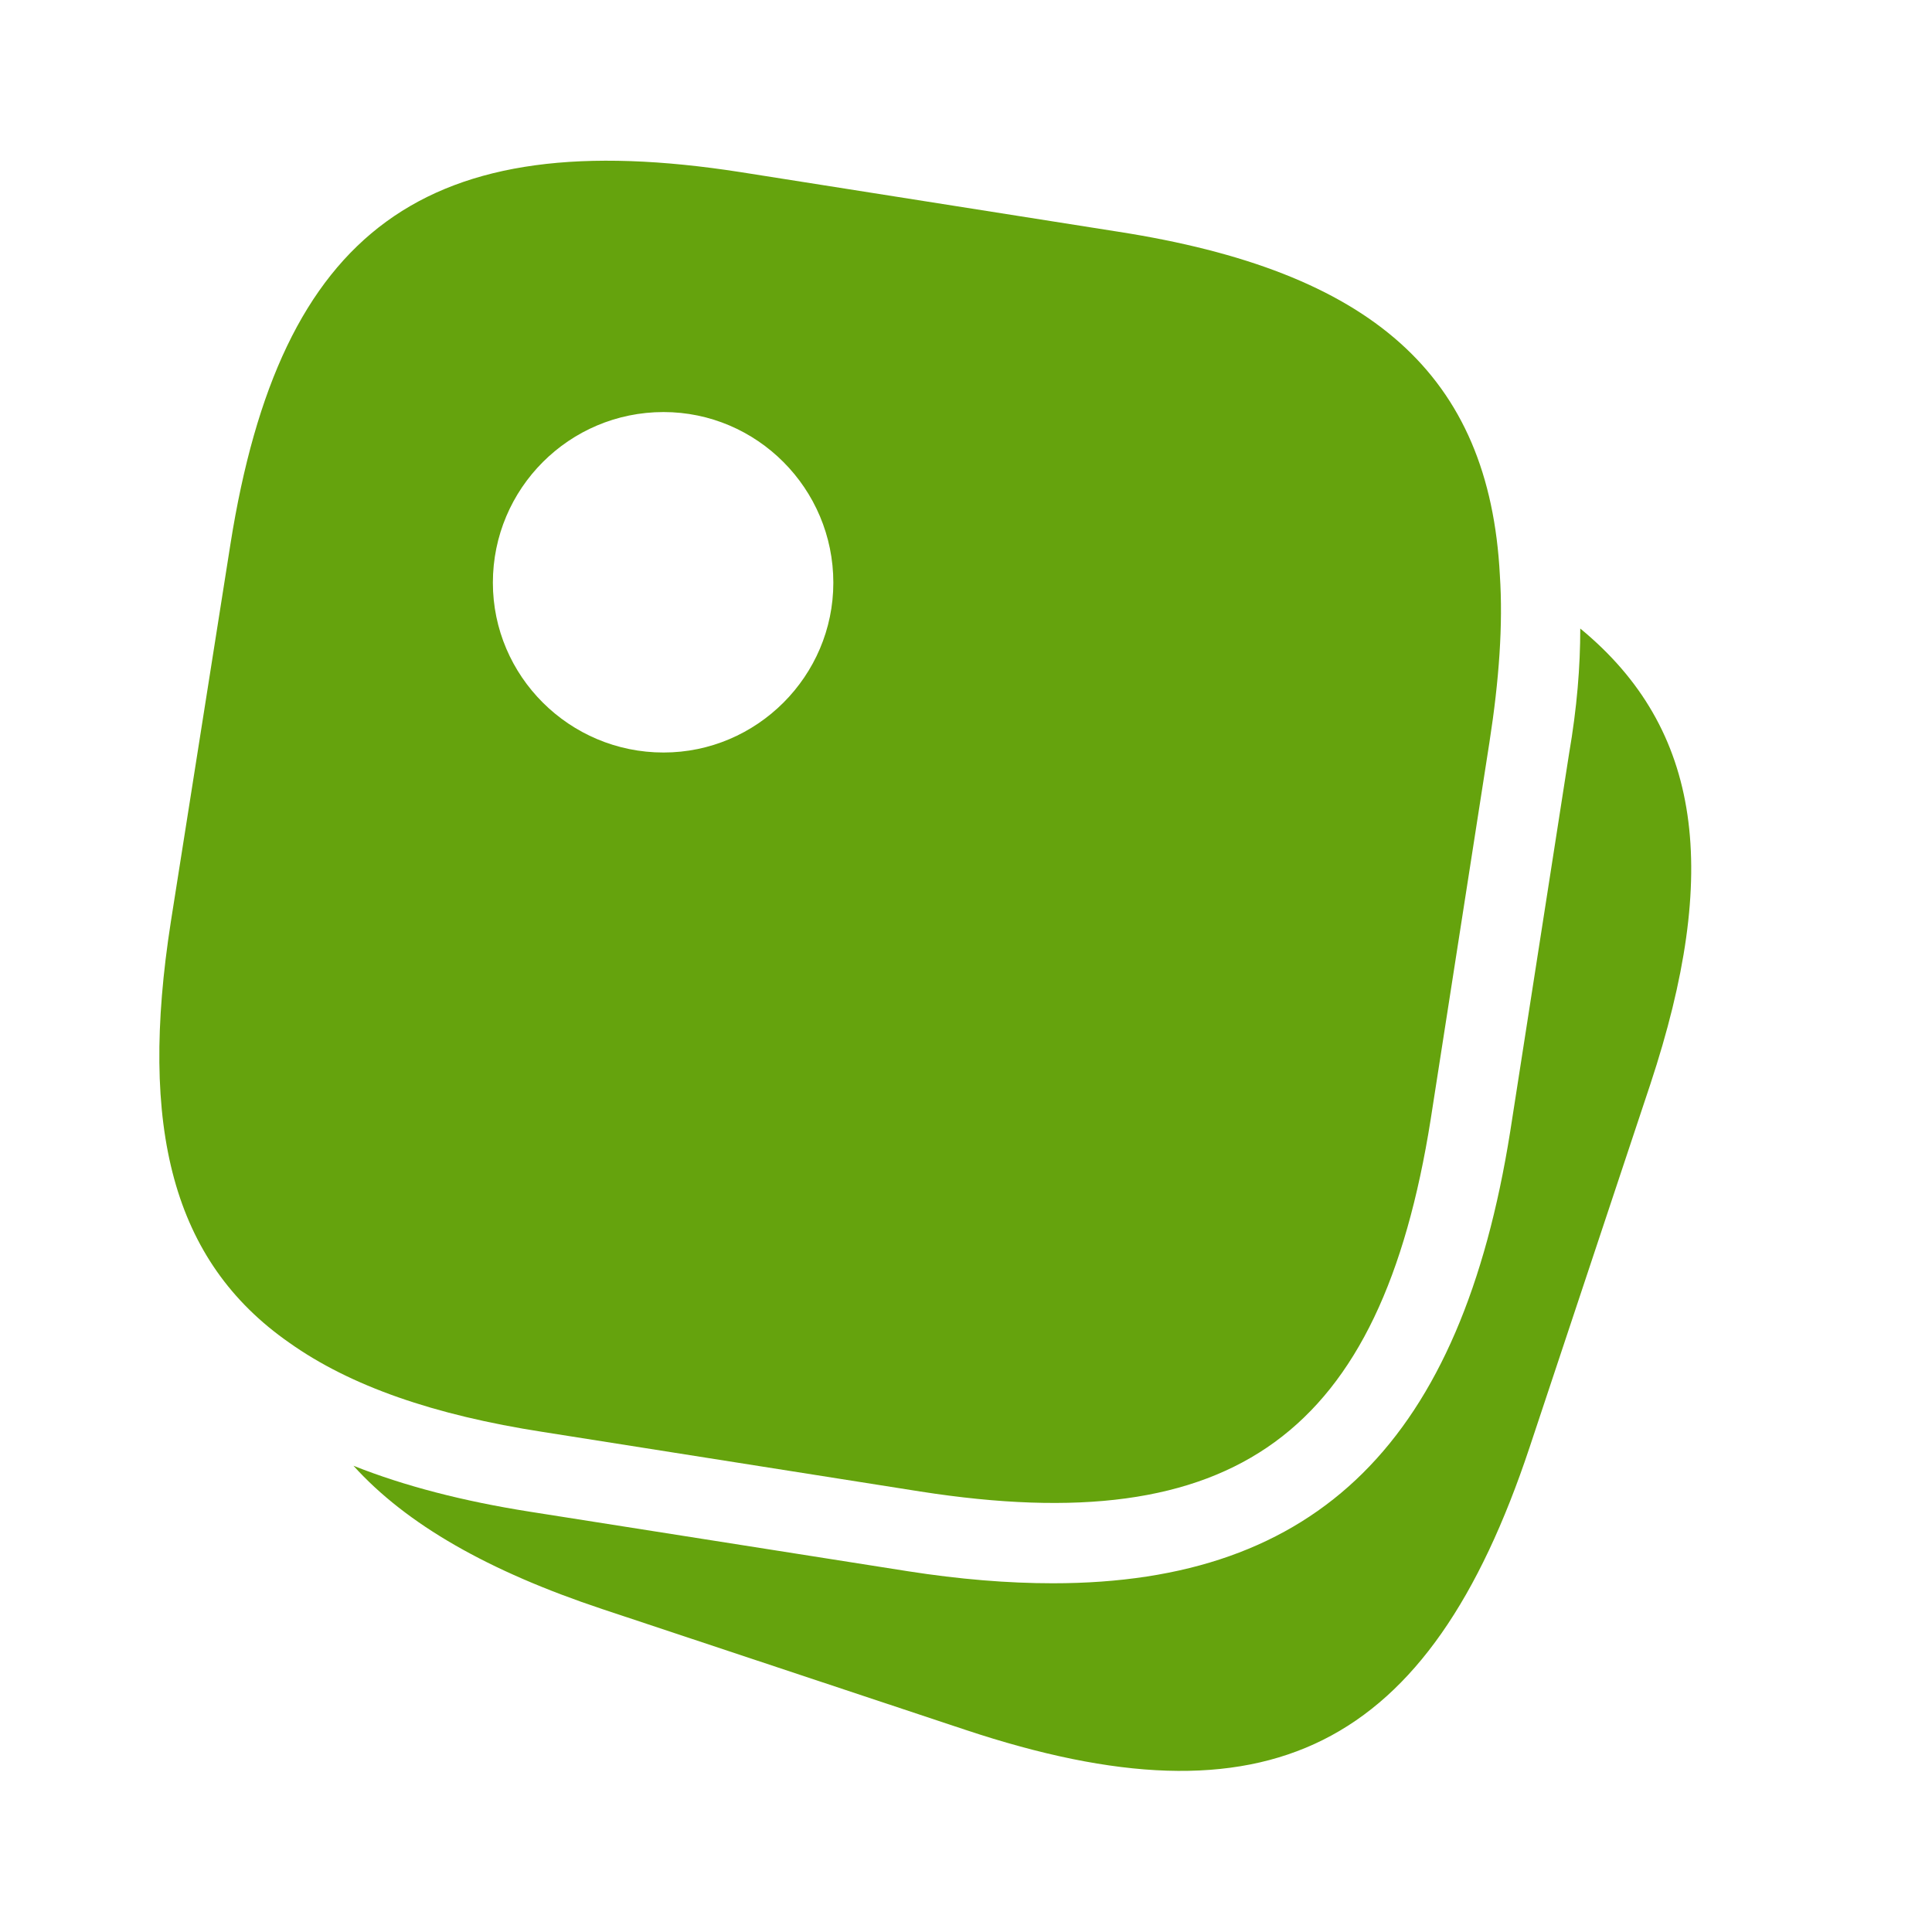 <svg width="18" height="18" viewBox="0 0 18 18" fill="none" xmlns="http://www.w3.org/2000/svg">
<path d="M10.419 2.159L6.902 1.604C3.969 1.146 2.612 2.136 2.147 5.069L1.592 8.586C1.292 10.506 1.607 11.751 2.694 12.509C3.264 12.914 4.044 13.184 5.057 13.341L8.574 13.896C11.507 14.354 12.864 13.364 13.329 10.431L13.877 6.914C13.967 6.336 14.004 5.819 13.974 5.361C13.877 3.486 12.774 2.526 10.419 2.159ZM6.182 7.011C5.304 7.011 4.592 6.299 4.592 5.429C4.592 4.551 5.304 3.839 6.182 3.839C7.052 3.839 7.764 4.551 7.764 5.429C7.764 6.299 7.052 7.011 6.182 7.011Z" fill="#65A30D"/>
<path d="M15.376 10.101L14.251 13.484C13.313 16.304 11.813 17.054 8.993 16.116L5.61 14.991C4.553 14.639 3.788 14.204 3.293 13.656C3.765 13.844 4.313 13.986 4.935 14.084L8.46 14.639C8.94 14.714 9.39 14.751 9.81 14.751C12.286 14.751 13.613 13.416 14.07 10.544L14.618 7.026C14.693 6.591 14.723 6.209 14.723 5.856C15.863 6.794 16.028 8.129 15.376 10.101Z" fill="#65A30D"/>
</svg>
